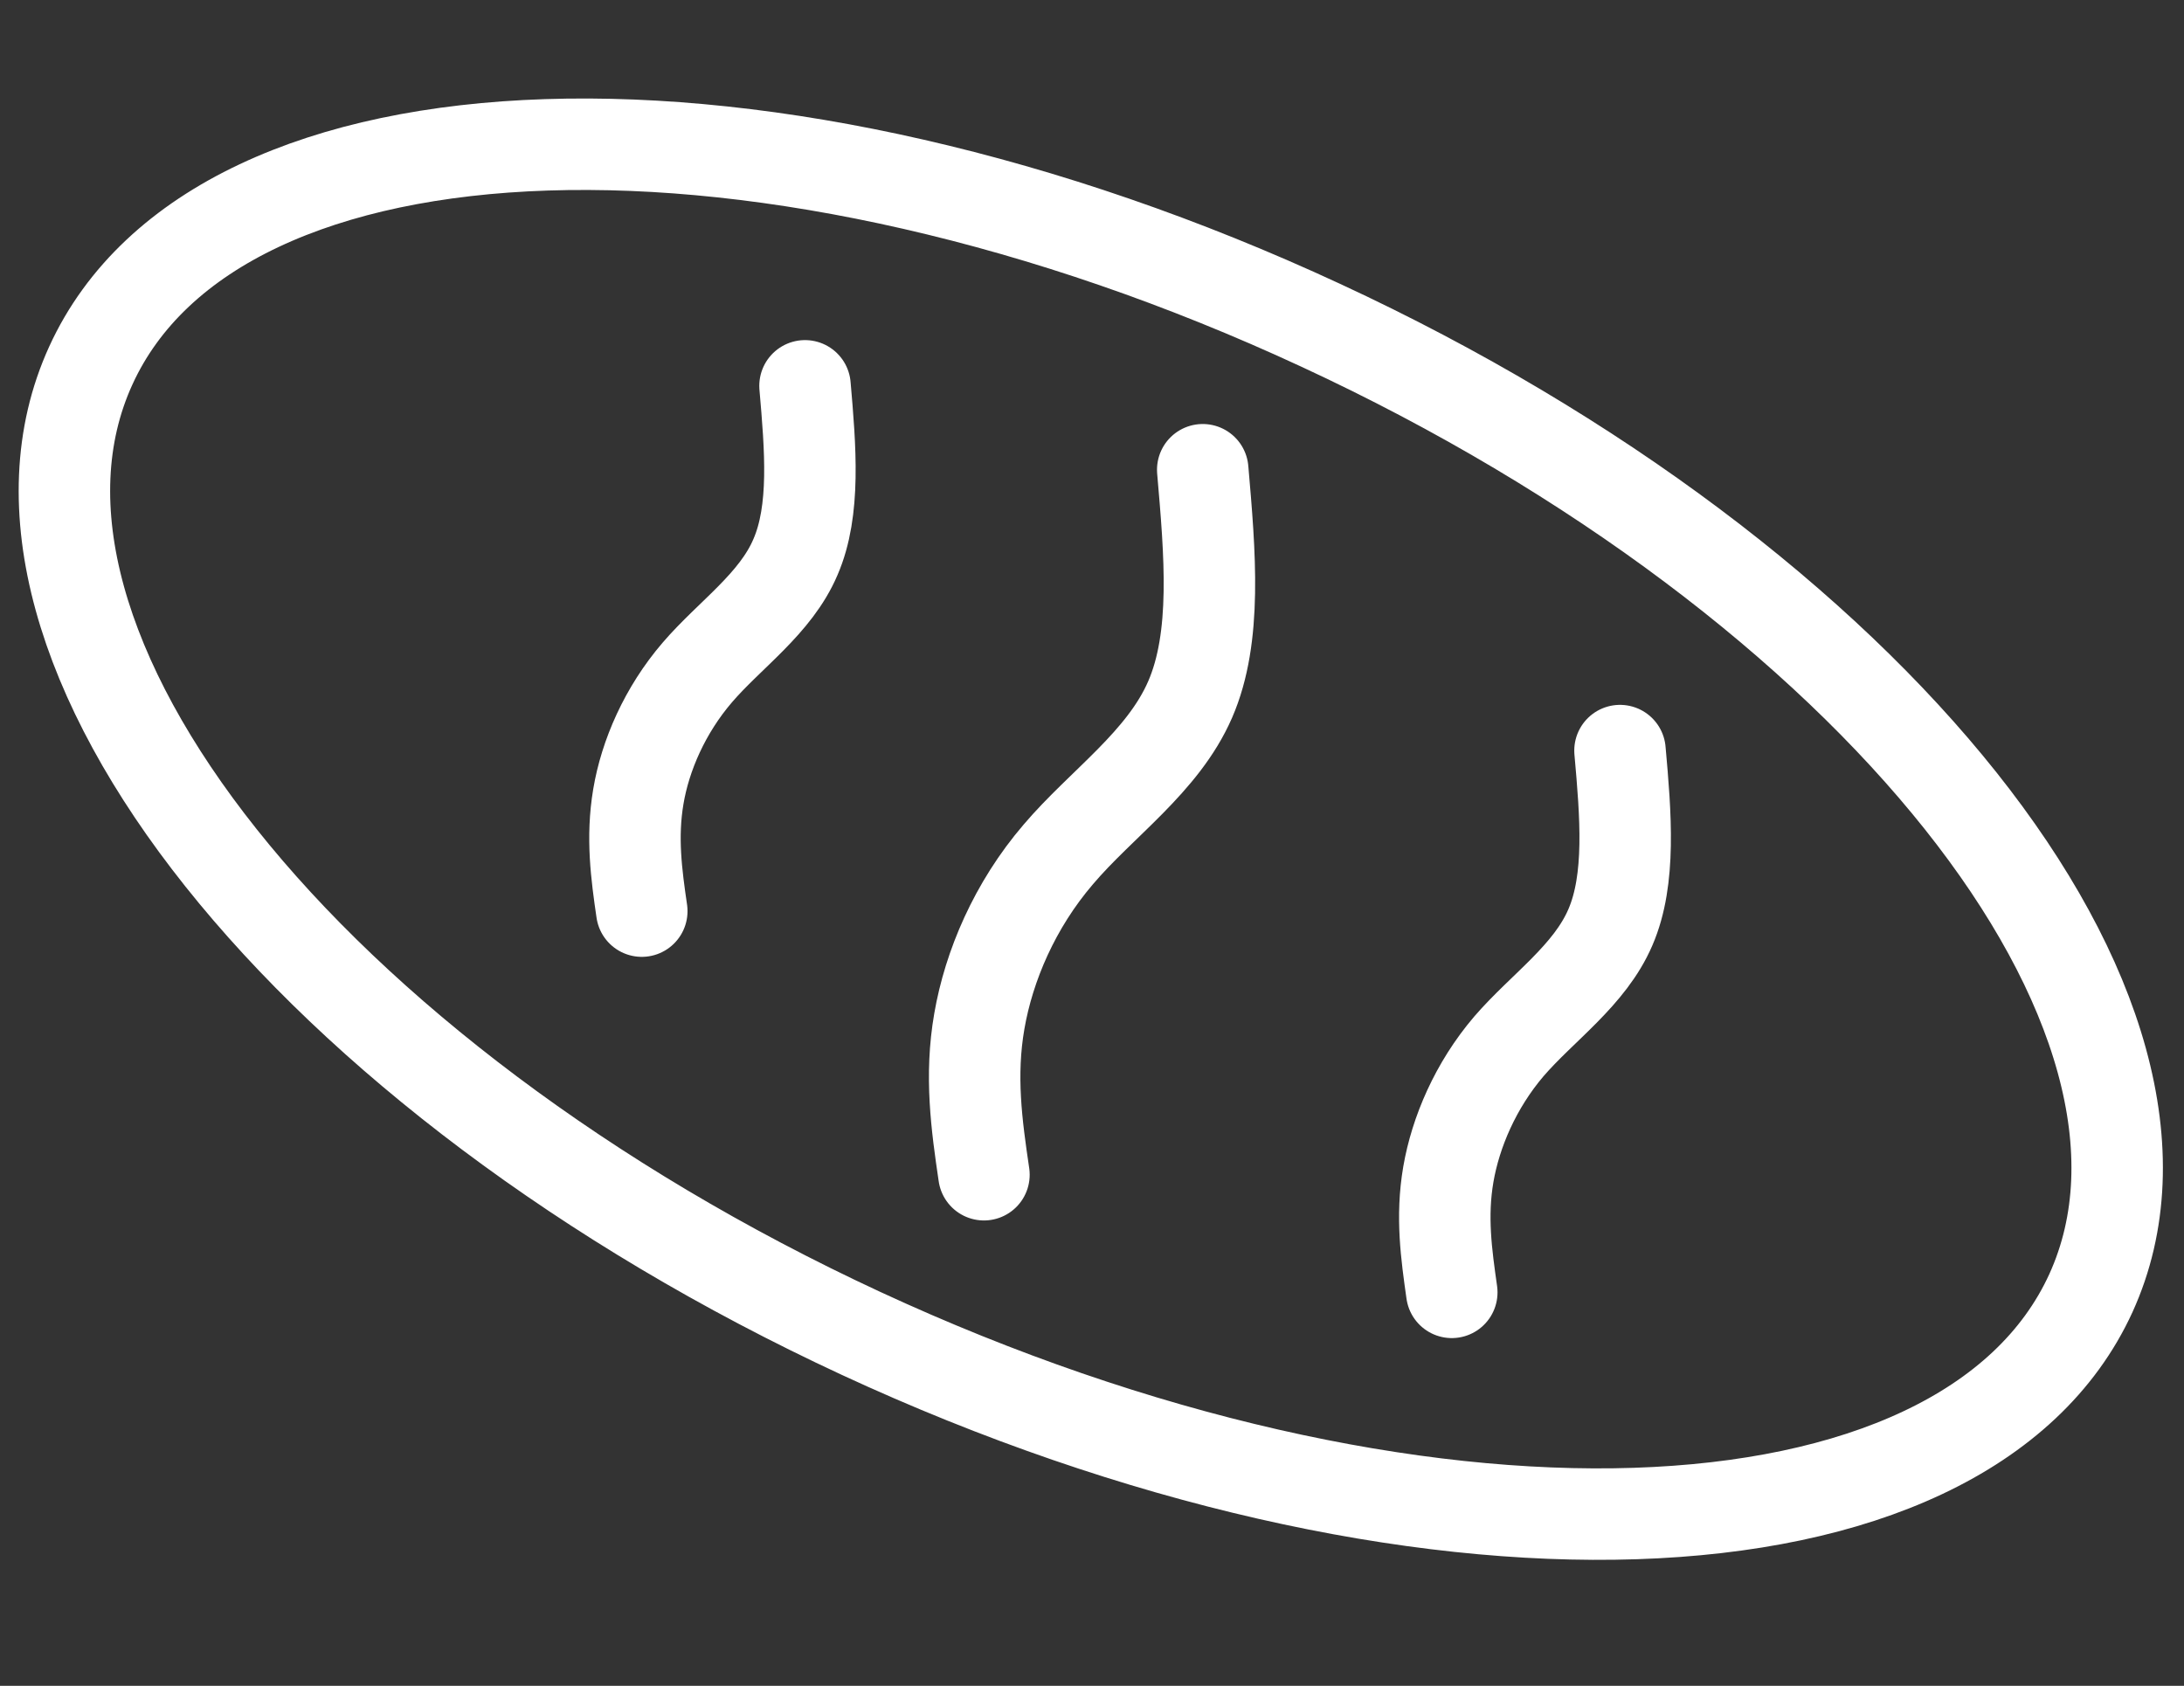 <svg xmlns="http://www.w3.org/2000/svg" viewBox="0 0 57 44" width="57" height="44">
	<rect x="0" y="0" width="57" height="44" fill="#333333" stroke="none"/>
	<style>
		tspan { white-space:pre }
		.shp0 { fill: none;stroke: #ffffff;stroke-linecap:round;stroke-linejoin:round;stroke-width: 2.387 } 
	</style>
	<path id="Path 1" fill-rule="evenodd" class="shp0" d="M34.47 8.49C48.89 15.17 57.88 26.48 54.57 33.75C51.25 41.01 36.88 41.48 22.47 34.8C8.05 28.11 -0.95 16.81 2.37 9.54C5.69 2.27 20.06 1.8 34.47 8.49ZM31.39 12.26C31.58 14.45 31.77 16.63 31.06 18.26C30.35 19.89 28.75 20.97 27.62 22.3C26.48 23.63 25.81 25.21 25.56 26.65C25.31 28.08 25.49 29.37 25.68 30.66M42.28 19.59C42.43 21.27 42.57 22.95 42.03 24.2C41.49 25.46 40.26 26.29 39.38 27.31C38.51 28.33 37.99 29.55 37.8 30.65C37.61 31.76 37.75 32.74 37.89 33.73M21.01 10.07C21.15 11.69 21.29 13.32 20.76 14.54C20.24 15.76 19.05 16.56 18.2 17.55C17.35 18.54 16.84 19.72 16.66 20.79C16.48 21.86 16.61 22.82 16.75 23.78" />
</svg>